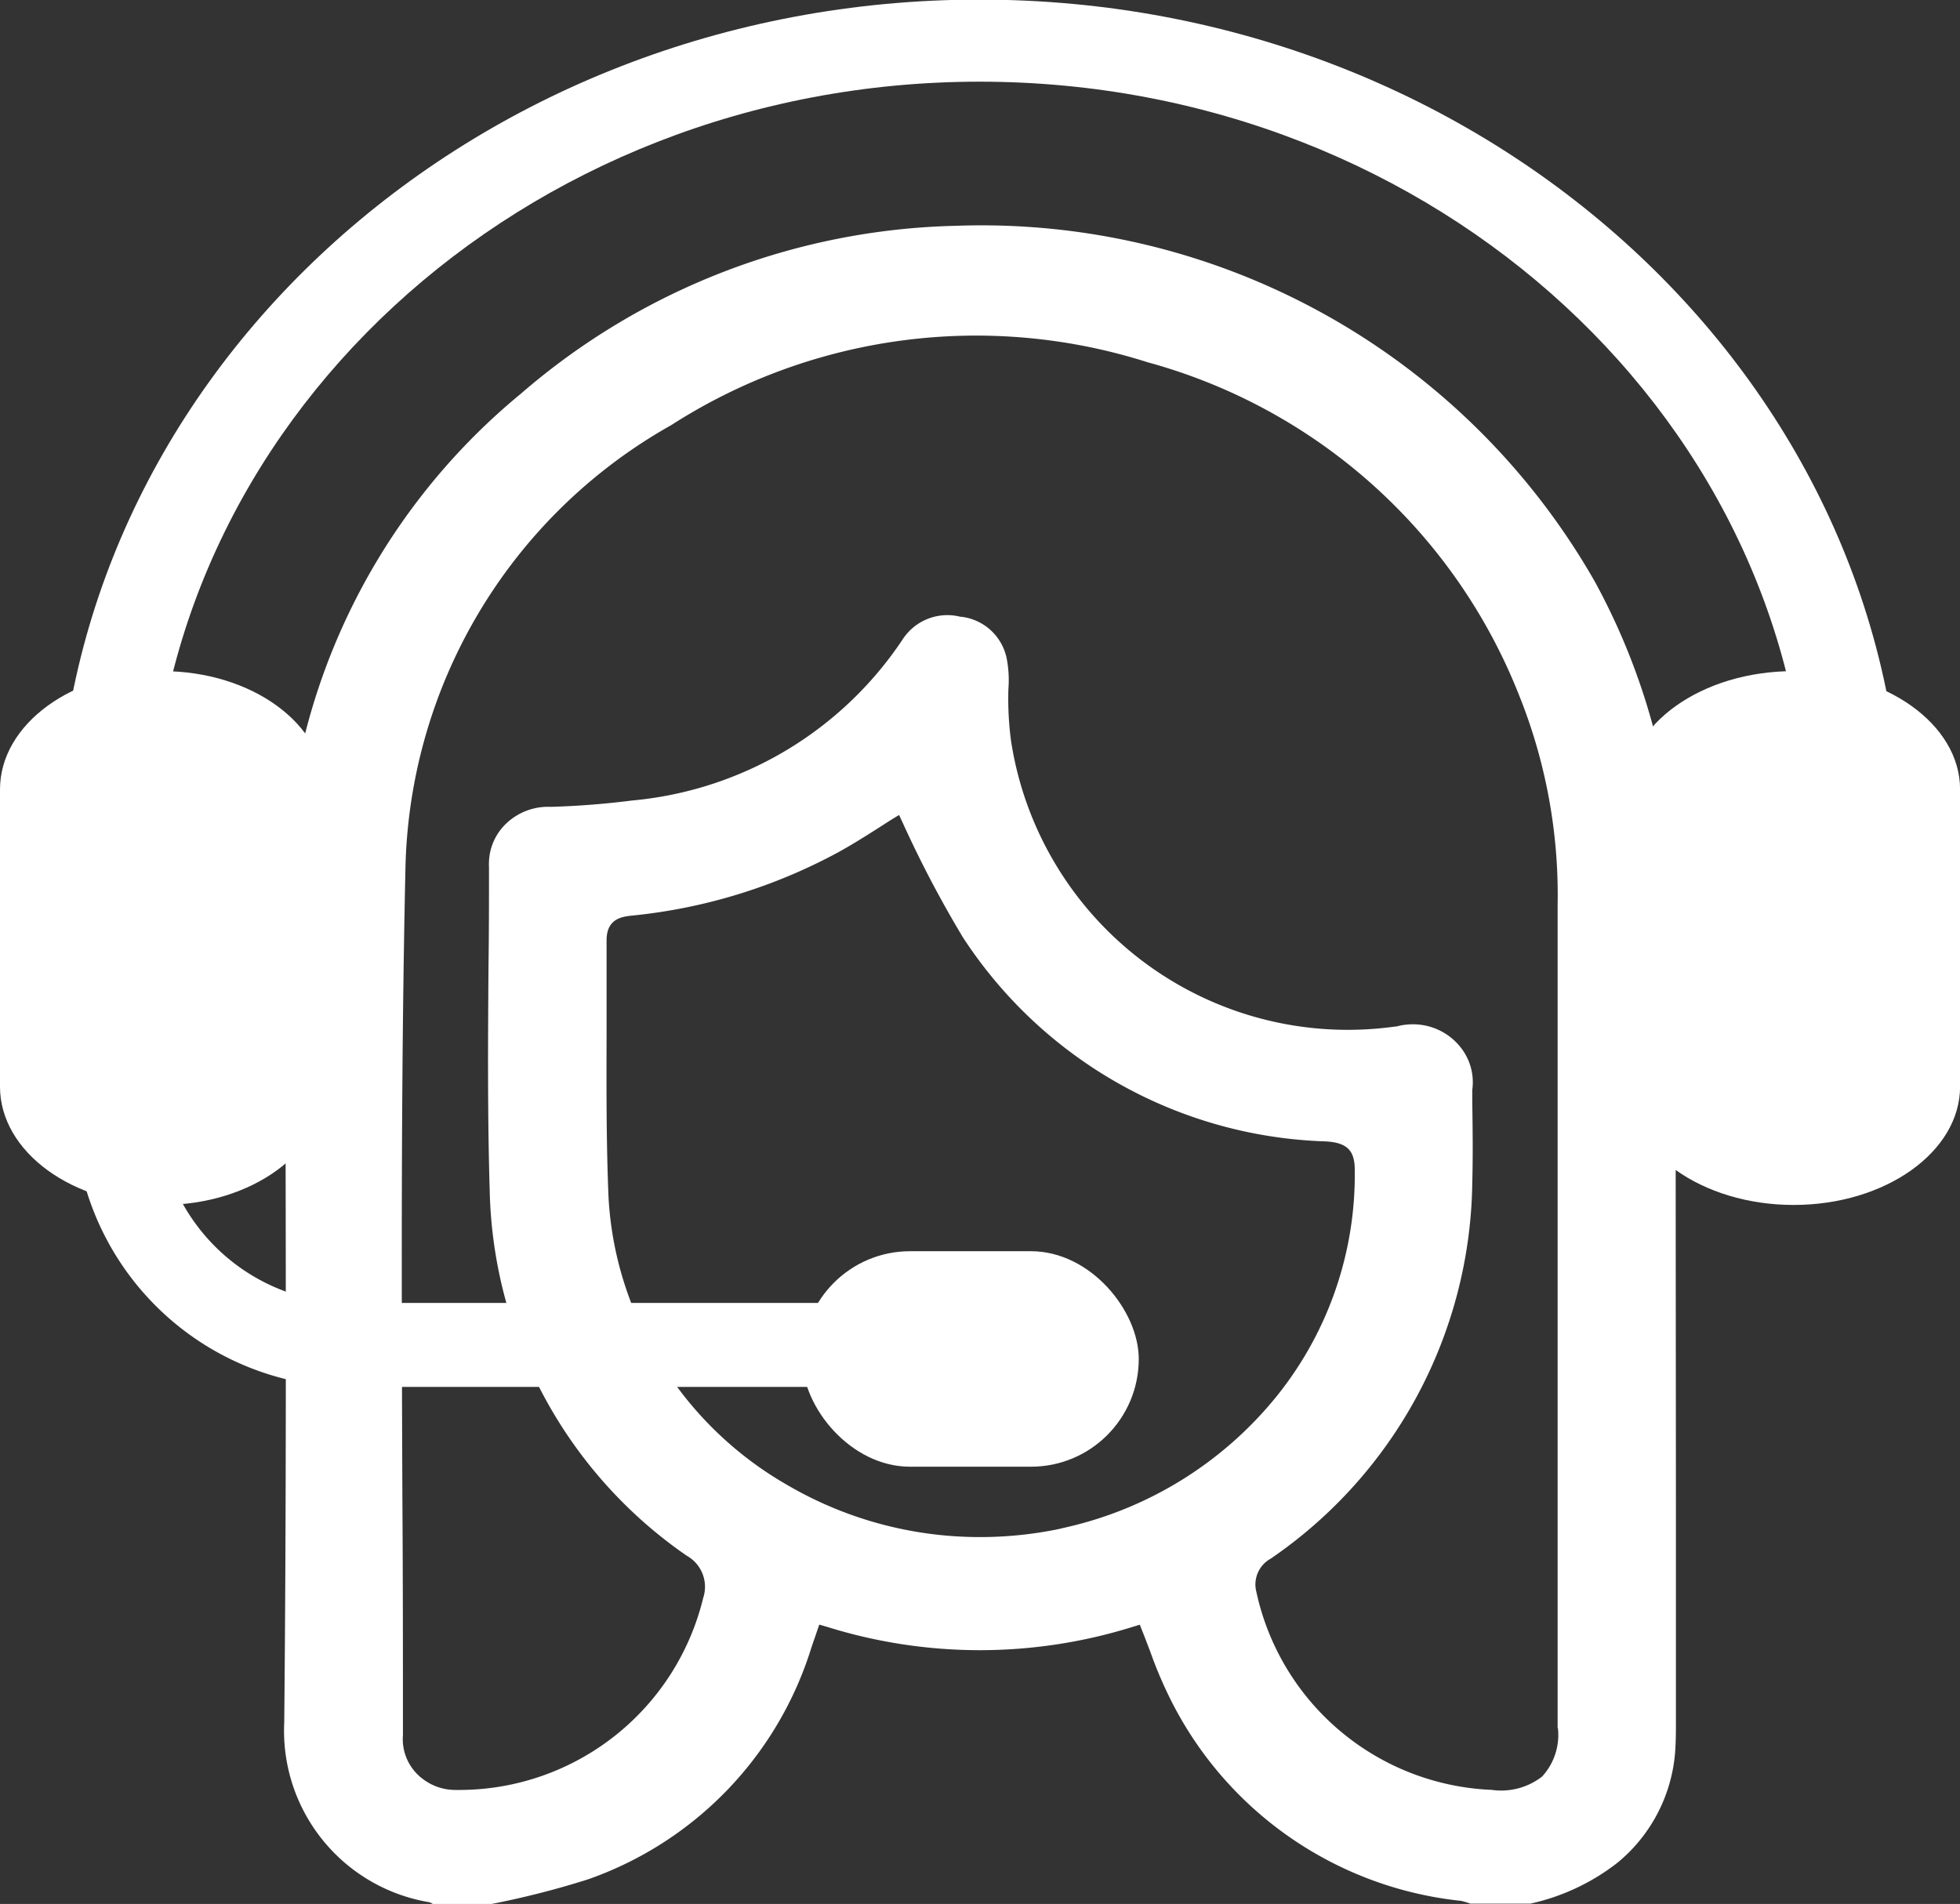 <svg xmlns="http://www.w3.org/2000/svg" width="24.735" height="24.032" viewBox="0 0 24.735 24.032">
  <rect x="0" y="0" width="24.735" height="24.032" fill="#333333" stroke="none"/>
  <g id="Group_11202" data-name="Group 11202" transform="translate(-122.739 -94.988)">
    <path id="Path_8603" data-name="Path 8603" d="M172.1,128.854a8.374,8.374,0,0,0-1.024-4.151,8.91,8.91,0,0,0-8.059-4.49,8.683,8.683,0,0,0-5.492,2.118,8.155,8.155,0,0,0-2.973,6.477q0,1.045,0,2.085c.006,2.691.012,5.473-.015,8.209a2.194,2.194,0,0,0,1.813,2.268.122.122,0,0,1,.062.026h.737a11.032,11.032,0,0,0,1.223-.312,4.513,4.513,0,0,0,2.817-2.923c.013-.039.026-.076.042-.122l.058-.17.1.029a6.469,6.469,0,0,0,3.854,0l.091-.028.034.086c.035.087.067.174.1.259a5.223,5.223,0,0,0,.211.51,4.637,4.637,0,0,0,3.691,2.629l.01,0a.944.944,0,0,1,.126.037h.757a2.745,2.745,0,0,0,1.1-.517,2.008,2.008,0,0,0,.726-1.384c.01-.126.011-.253.011-.371q0-1.111,0-2.222c0-2.636-.007-5.362,0-8.043Zm-7.67,7.781-.124.029v0a4.9,4.9,0,0,1-.992.1,4.809,4.809,0,0,1-2.437-.662,4.508,4.508,0,0,1-2.121-2.795,4.363,4.363,0,0,1-.126-.823c-.029-.683-.027-1.375-.025-2.045,0-.4,0-.806,0-1.207,0-.278.2-.3.329-.313a6.891,6.891,0,0,0,2.588-.795c.163-.089.321-.188.474-.285l.2-.128.1-.061.047.1a14.228,14.228,0,0,0,.758,1.443,5.675,5.675,0,0,0,4.582,2.577c.268.016.366.115.364.366a4.458,4.458,0,0,1-.99,2.856A4.772,4.772,0,0,1,164.43,136.635Zm6.181,2.544a.775.775,0,0,1-.2.608.842.842,0,0,1-.636.168,3.172,3.172,0,0,1-2.97-2.5.372.372,0,0,1,.182-.419,5.837,5.837,0,0,0,2.543-4.745c.009-.338.005-.68,0-1.012l0-.152v-.007a.707.707,0,0,0-.151-.542.763.763,0,0,0-.5-.28.786.786,0,0,0-.308.022l-.014,0a4.3,4.3,0,0,1-4.847-3.6,4.014,4.014,0,0,1-.034-.662,1.452,1.452,0,0,0-.02-.376.663.663,0,0,0-.574-.534l-.011,0a.673.673,0,0,0-.734.292,4.6,4.6,0,0,1-3.41,2.027c-.336.043-.68.07-1.022.08h-.007a.766.766,0,0,0-.537.19.7.7,0,0,0-.24.5.668.668,0,0,0,0,.072c0,.416,0,.826-.006,1.236-.007.933-.013,1.9.015,2.844A5.753,5.753,0,0,0,159.617,137a.448.448,0,0,1,.207.533,3.169,3.169,0,0,1-3.054,2.423c-.024,0-.048,0-.072,0a.678.678,0,0,1-.414-.14.626.626,0,0,1-.249-.55c0-1,0-2.016-.007-3-.01-2.609-.02-5.307.039-7.959a6.578,6.578,0,0,1,3.354-5.578,7.119,7.119,0,0,1,6.01-.794,7.029,7.029,0,0,1,4.682,4.184,6.763,6.763,0,0,1,.494,2.672q0,.972,0,1.946,0,1.266,0,2.531h0v5.9Z" transform="translate(-28.211 -22.375)" fill="#fff"/>
    <g id="Group_5171" data-name="Group 5171" transform="translate(132.864 110.781)">
      <rect id="Rectangle_2250" data-name="Rectangle 2250" width="4.246" height="2.72" rx="1.36" transform="translate(0)" fill="#fff"/>
    </g>
    <g id="Group_5172" data-name="Group 5172" transform="translate(123.678 106.296)">
      <path id="Path_8604" data-name="Path 8604" d="M141.133,185.272h-6.724a3.509,3.509,0,0,1-3.345-3.646v-2.552h1.06v2.552a2.452,2.452,0,0,0,2.285,2.586h6.724Z" transform="translate(-131.063 -179.074)" fill="#fff"/>
    </g>
    <g id="Group_5173" data-name="Group 5173" transform="translate(122.739 103.459)">
      <rect id="Rectangle_2251" data-name="Rectangle 2251" width="2.513" height="5.584" rx="1.257" transform="translate(0.791 0.577)" fill="#fff"/>
      <path id="Path_8605" data-name="Path 8605" d="M124.787,164.335c-1.129,0-2.048-.67-2.048-1.493V159.09c0-.823.919-1.493,2.048-1.493s2.048.67,2.048,1.493v3.752C126.835,163.665,125.916,164.335,124.787,164.335Zm0-5.584c-.257,0-.466.152-.466.339v3.752c0,.187.209.339.466.339s.465-.152.465-.339V159.09C125.252,158.9,125.044,158.751,124.787,158.751Z" transform="translate(-122.739 -157.597)" fill="#fff"/>
    </g>
    <g id="Group_5174" data-name="Group 5174" transform="translate(143.276 103.459)">
      <rect id="Rectangle_2252" data-name="Rectangle 2252" width="2.576" height="5.584" rx="1.288" transform="translate(0.811 0.577)" fill="#fff"/>
      <path id="Path_8606" data-name="Path 8606" d="M280.665,164.335c-1.157,0-2.1-.67-2.1-1.493V159.09c0-.823.941-1.493,2.1-1.493s2.1.67,2.1,1.493v3.752C282.764,163.665,281.822,164.335,280.665,164.335Zm0-5.584c-.263,0-.477.152-.477.339v3.752c0,.187.214.339.477.339s.477-.152.477-.339V159.09C281.142,158.9,280.928,158.751,280.665,158.751Z" transform="translate(-278.566 -157.597)" fill="#fff"/>
    </g>
    <g id="Group_5175" data-name="Group 5175" transform="translate(123.469 94.988)">
      <path id="Path_8607" data-name="Path 8607" d="M152.486,105.683H151.3c0-5.329-4.69-9.664-10.456-9.664s-10.456,4.335-10.456,9.664h-1.182c0-5.9,5.22-10.7,11.637-10.7S152.486,99.786,152.486,105.683Z" transform="translate(-129.212 -94.988)" fill="#fff"/>
    </g>
  </g>
</svg>
